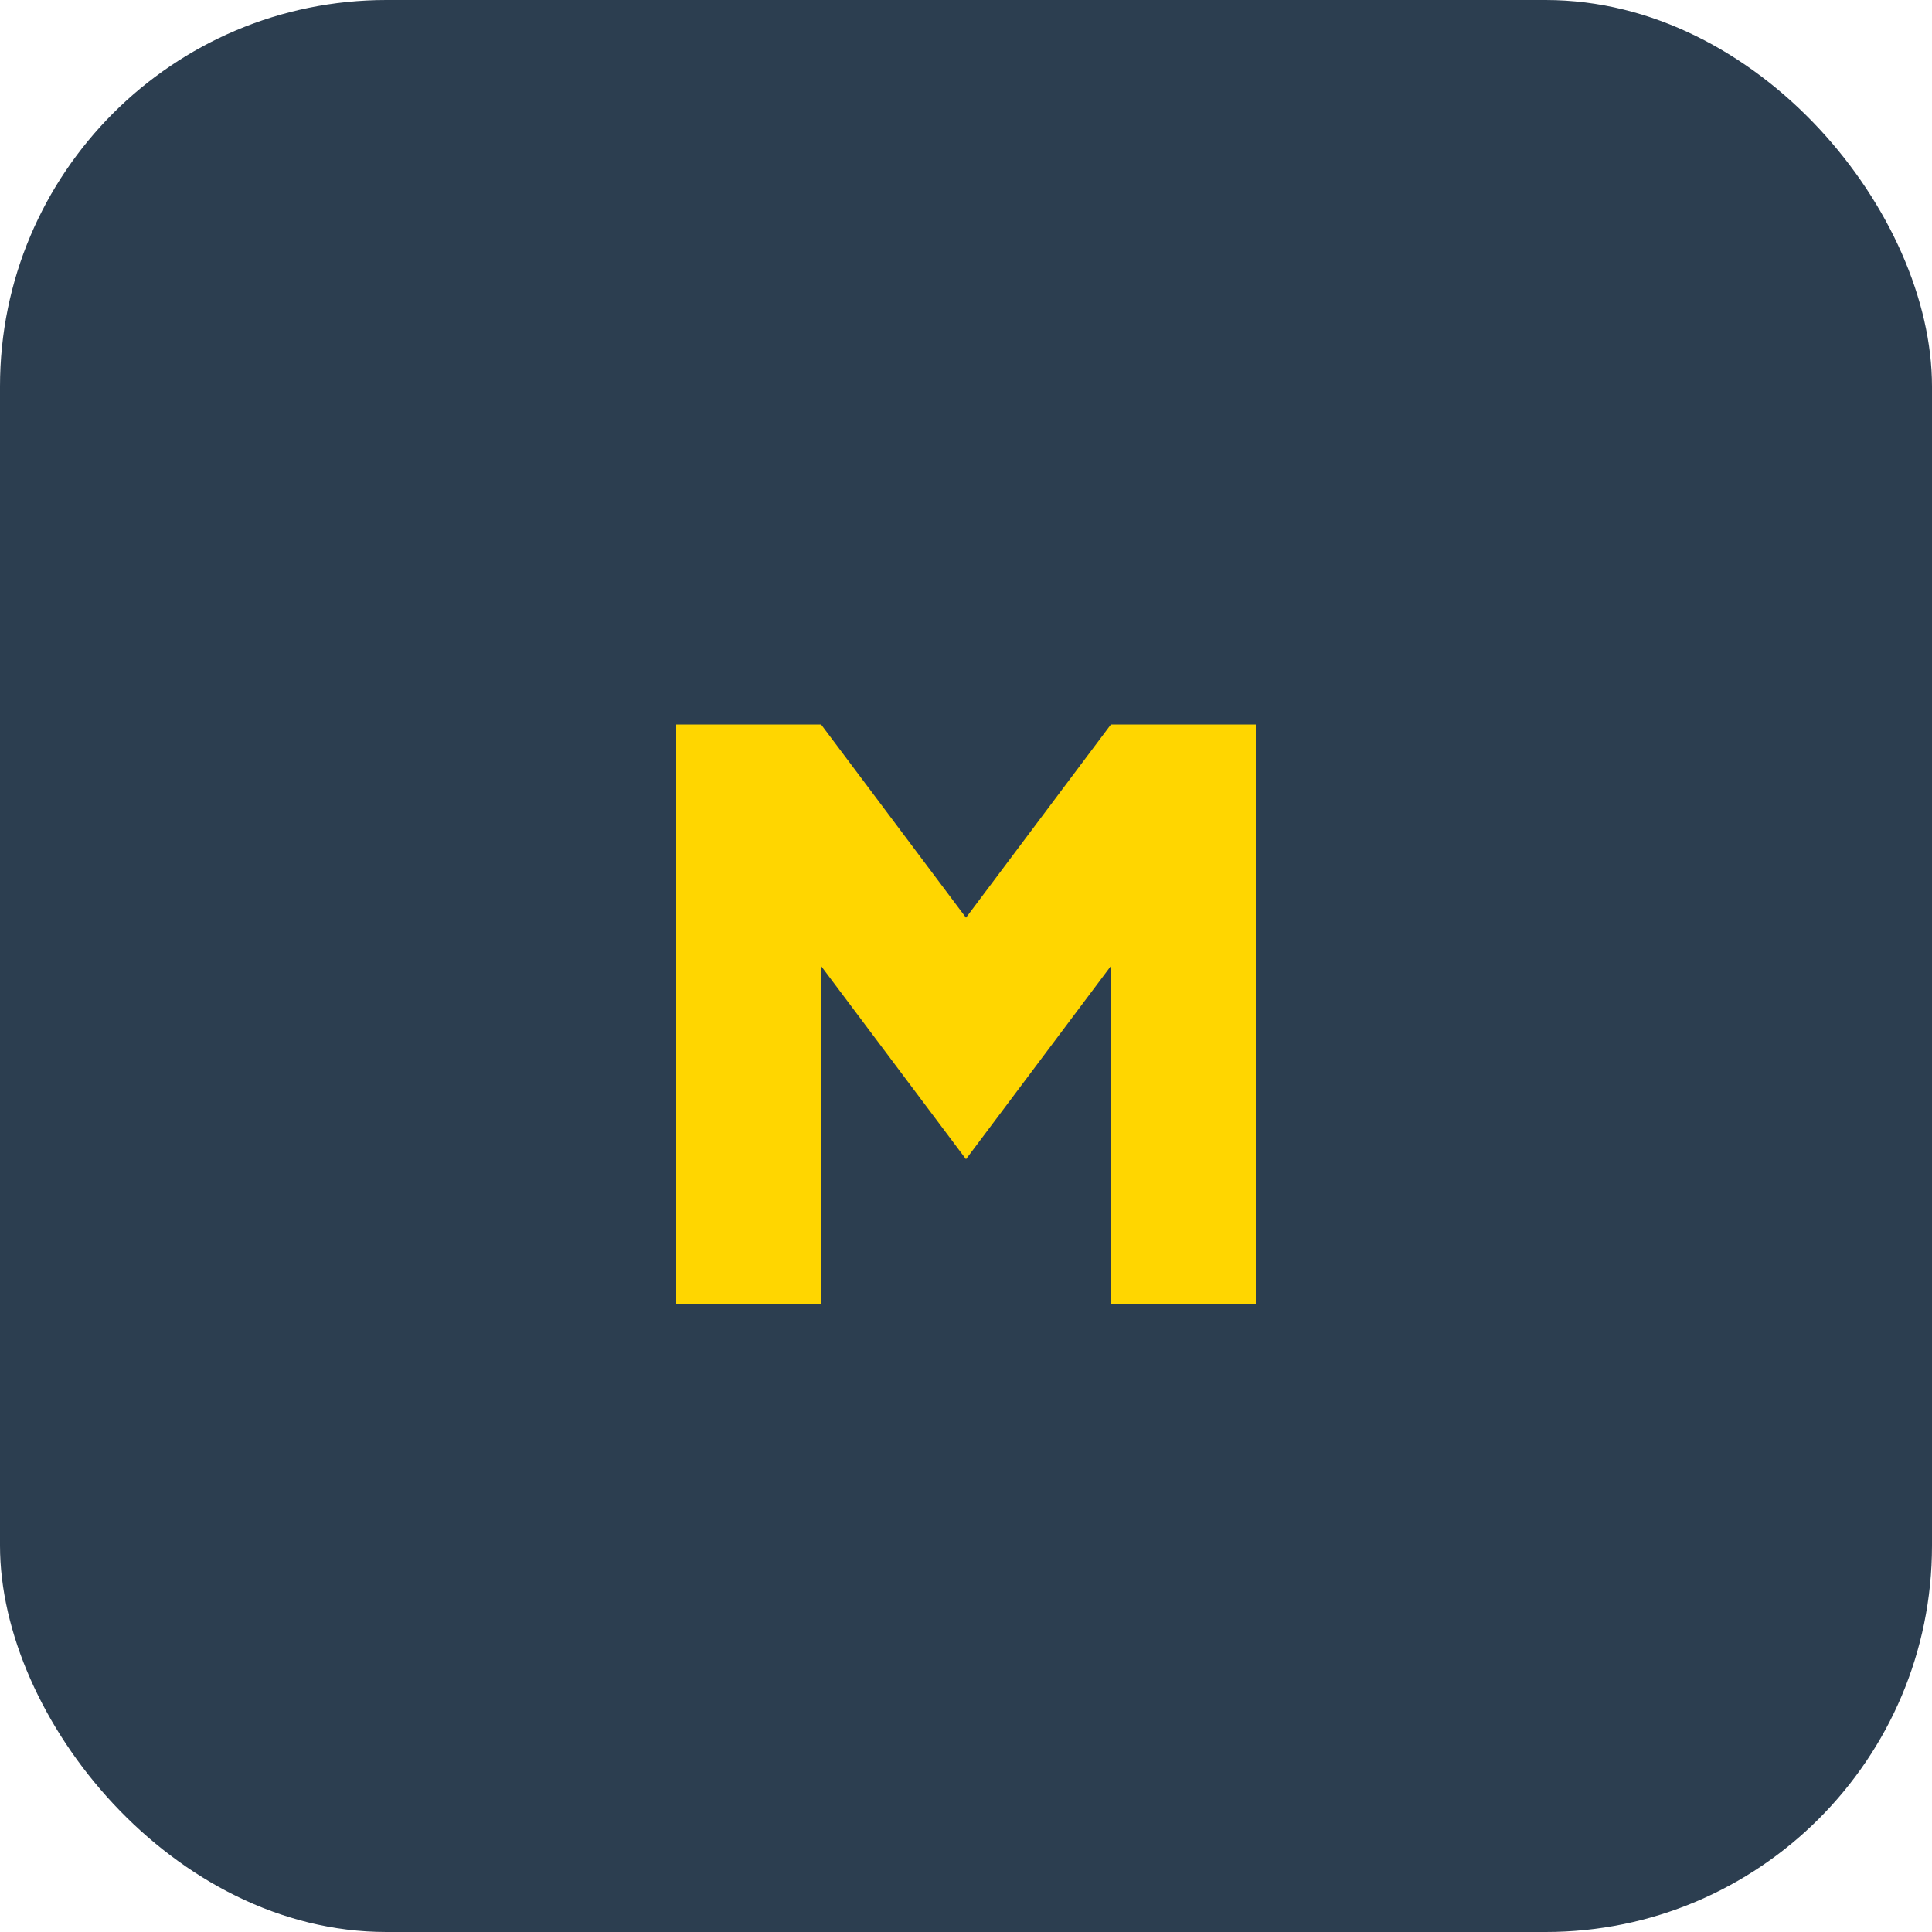 <?xml version="1.0" encoding="UTF-8"?>
<svg xmlns="http://www.w3.org/2000/svg" width="40" height="40" viewBox="0 0 40 40"><rect width="40" height="40" rx="8" fill="#2C3E50"/><path d="M14 27V15h3l3 4 3-4h3v12h-3v-7l-3 4-3-4v7z" fill="#FFD600"/></svg>